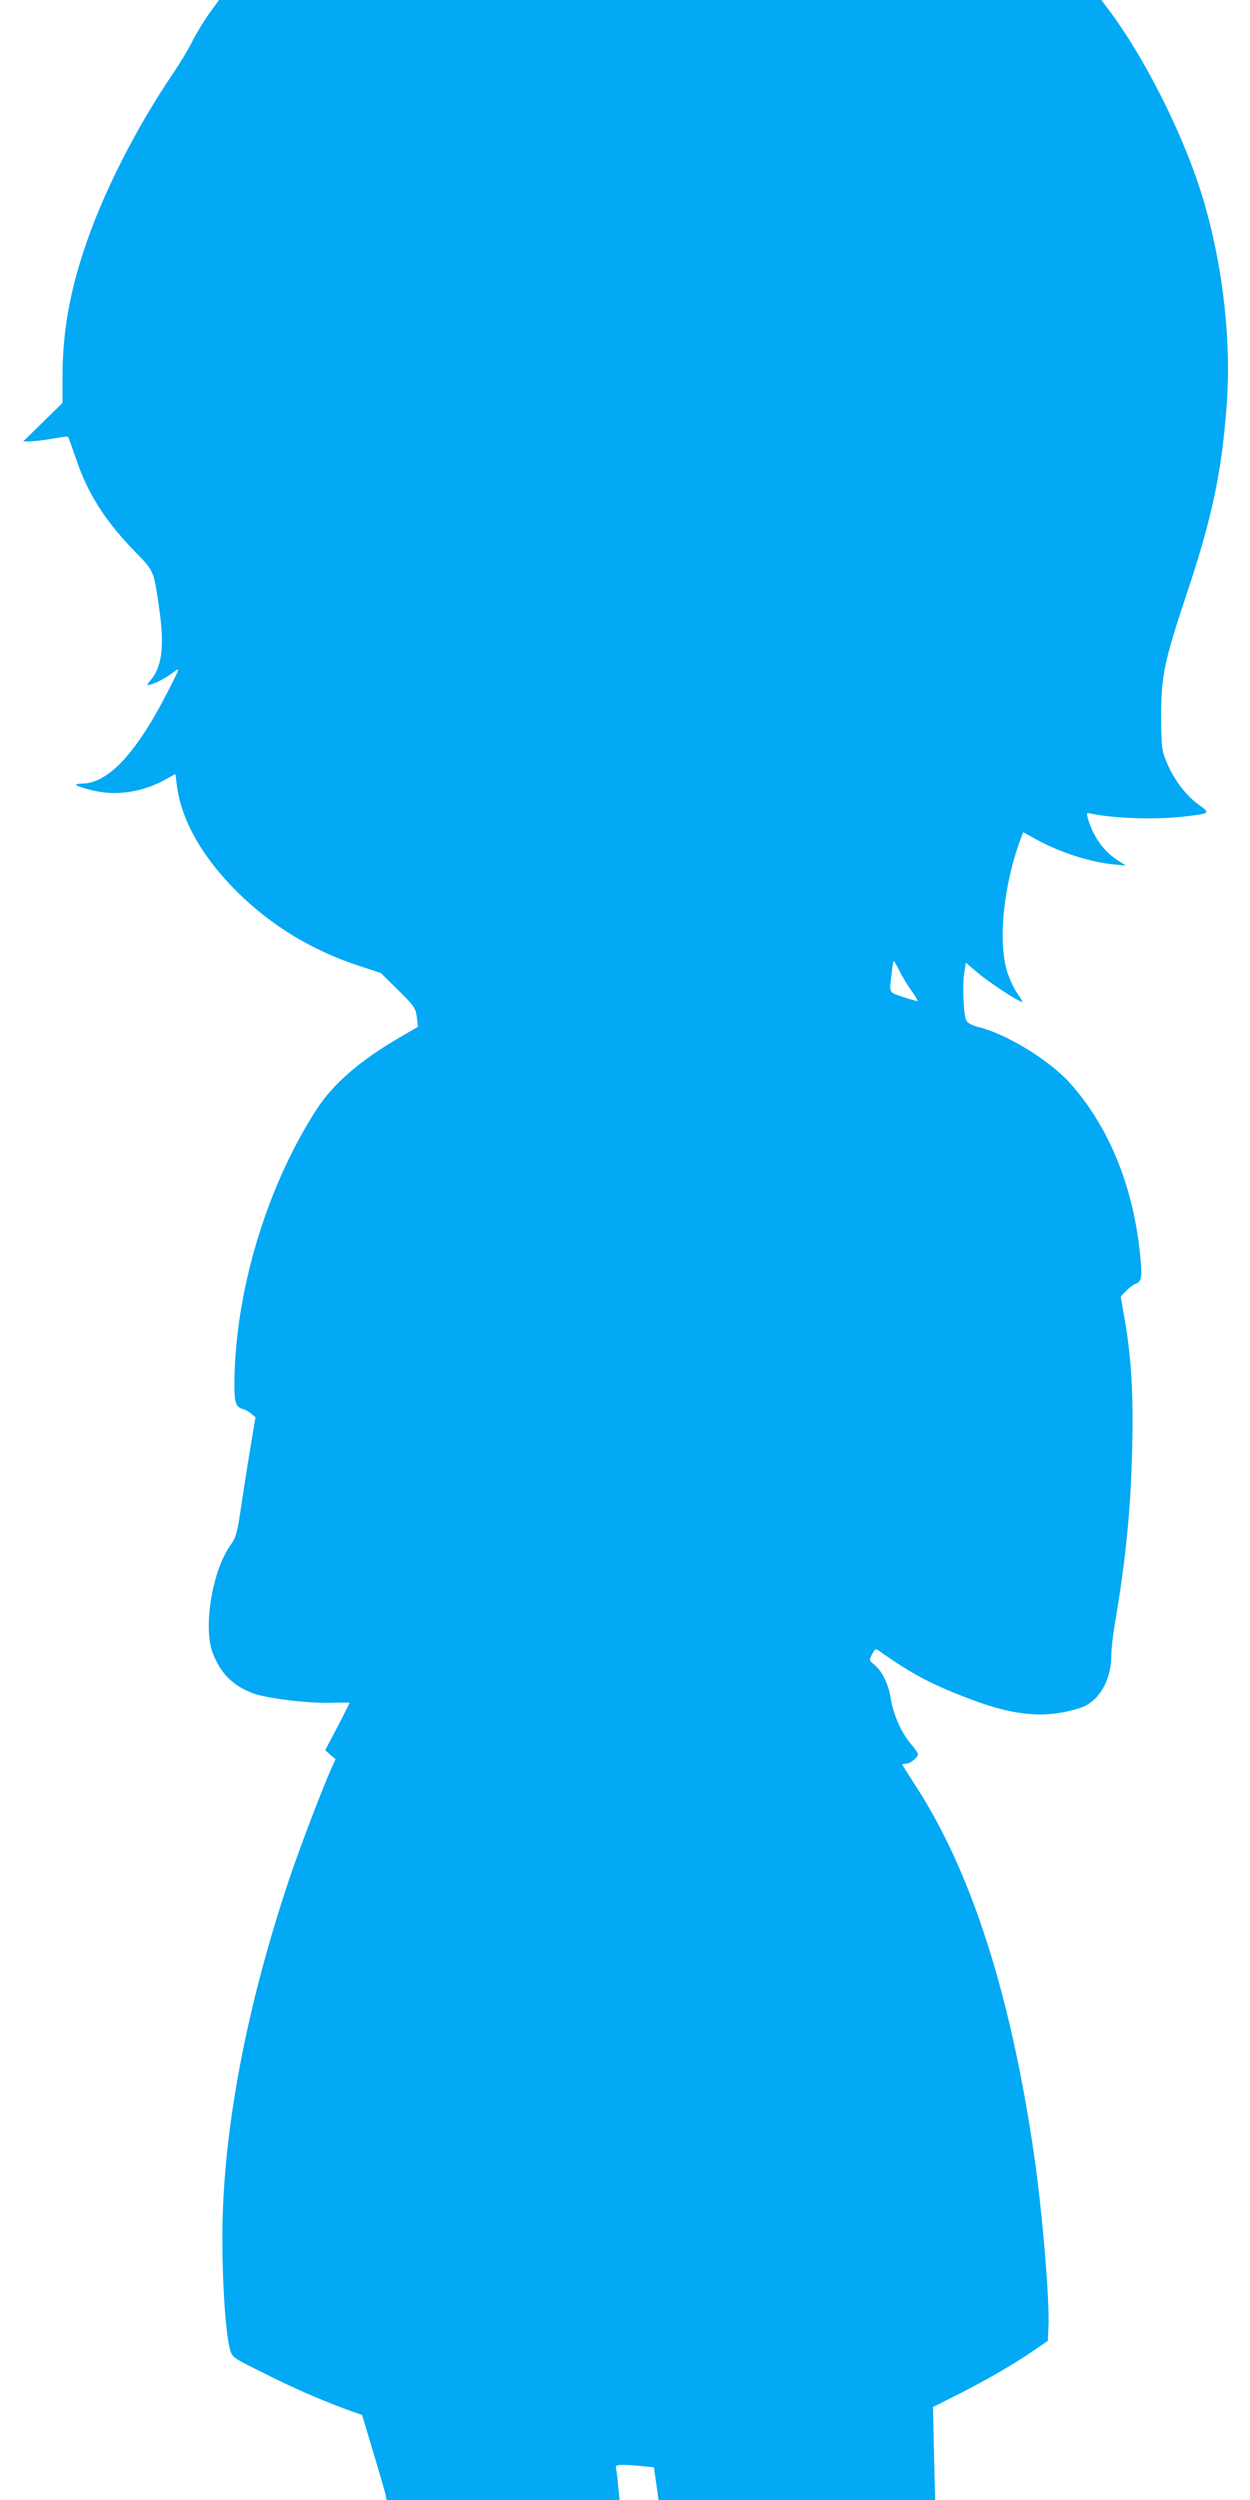 <?xml version="1.0" standalone="no"?>
<!DOCTYPE svg PUBLIC "-//W3C//DTD SVG 20010904//EN"
 "http://www.w3.org/TR/2001/REC-SVG-20010904/DTD/svg10.dtd">
<svg version="1.0" xmlns="http://www.w3.org/2000/svg"
 width="640pt" height="1280pt" viewBox="0 0 640 1280"
 preserveAspectRatio="xMidYMid meet">
<g transform="translate(0,1280) scale(0.1,-0.1)"
fill="#03a9f4" stroke="none">
<path d="M1069 12728 c-28 -40 -67 -104 -86 -143 -19 -38 -61 -108 -93 -155
-196 -288 -368 -629 -460 -910 -77 -233 -110 -431 -110 -654 l0 -129 -100 -98
-101 -99 38 0 c21 1 72 7 113 14 41 8 77 12 78 10 2 -1 19 -49 39 -106 60
-182 149 -322 300 -478 103 -105 100 -100 128 -295 27 -184 15 -292 -37 -359
-30 -37 -30 -38 -7 -31 36 11 80 35 118 64 34 26 34 25 -32 -104 -158 -309
-302 -464 -433 -467 -56 -1 -43 -11 42 -33 123 -32 261 -13 381 54 l51 28 7
-54 c22 -181 129 -370 309 -549 173 -172 383 -300 624 -379 l112 -37 89 -88
c82 -81 89 -91 95 -137 l6 -50 -89 -52 c-206 -119 -346 -240 -432 -374 -258
-401 -418 -941 -419 -1410 0 -87 9 -112 42 -121 13 -3 33 -14 44 -24 l22 -18
-29 -175 c-16 -96 -37 -233 -48 -306 -17 -114 -24 -137 -50 -173 -94 -130
-142 -421 -92 -553 42 -107 102 -167 207 -207 71 -26 292 -53 405 -48 49 1 89
1 89 0 0 -2 -28 -58 -62 -123 l-63 -120 26 -23 27 -23 -20 -44 c-43 -95 -153
-383 -210 -549 -205 -606 -324 -1189 -346 -1695 -12 -268 9 -663 39 -745 11
-31 19 -36 179 -115 139 -70 278 -131 408 -179 l86 -31 57 -190 c31 -105 60
-202 63 -217 l5 -28 597 0 596 0 -7 73 c-3 39 -9 80 -11 90 -6 19 14 21 128
11 l66 -7 12 -83 12 -84 708 0 708 0 -6 238 -5 238 129 65 c148 75 288 156
389 226 l70 48 3 70 c7 135 -32 599 -74 885 -120 824 -323 1454 -610 1893 -35
54 -64 100 -64 102 0 3 9 5 20 5 20 0 60 32 60 49 0 5 -16 29 -37 53 -49 58
-90 151 -103 235 -12 73 -45 140 -86 172 -24 19 -25 21 -9 51 15 28 18 30 35
18 178 -125 274 -175 485 -254 222 -82 378 -93 547 -38 93 30 158 140 158 268
0 33 9 112 20 174 54 318 80 579 87 892 6 277 -4 451 -38 652 l-21 120 28 29
c15 16 36 31 46 35 35 11 38 36 23 171 -38 344 -163 642 -359 860 -104 115
-323 249 -464 284 -34 8 -57 21 -64 33 -15 27 -21 179 -11 244 l8 53 65 -55
c57 -48 207 -146 224 -146 3 0 -8 19 -24 42 -17 23 -41 74 -53 112 -49 158
-19 450 73 692 l9 23 60 -33 c117 -67 283 -121 406 -132 l60 -6 -45 29 c-71
46 -123 121 -150 212 -8 29 -7 31 13 26 118 -26 337 -33 487 -15 130 16 129
15 62 64 -65 48 -128 134 -163 224 -21 51 -23 74 -24 222 0 208 15 281 131
630 130 389 179 620 205 970 25 342 -25 749 -133 1090 -97 305 -286 680 -466
923 l-43 57 -2259 0 -2259 0 -52 -72z m3537 -4900 c14 -29 42 -75 61 -101 19
-27 33 -50 31 -52 -2 -2 -34 7 -73 20 -78 27 -72 15 -59 128 3 31 8 57 10 57
2 0 16 -24 30 -52z"/>
</g>
</svg>
